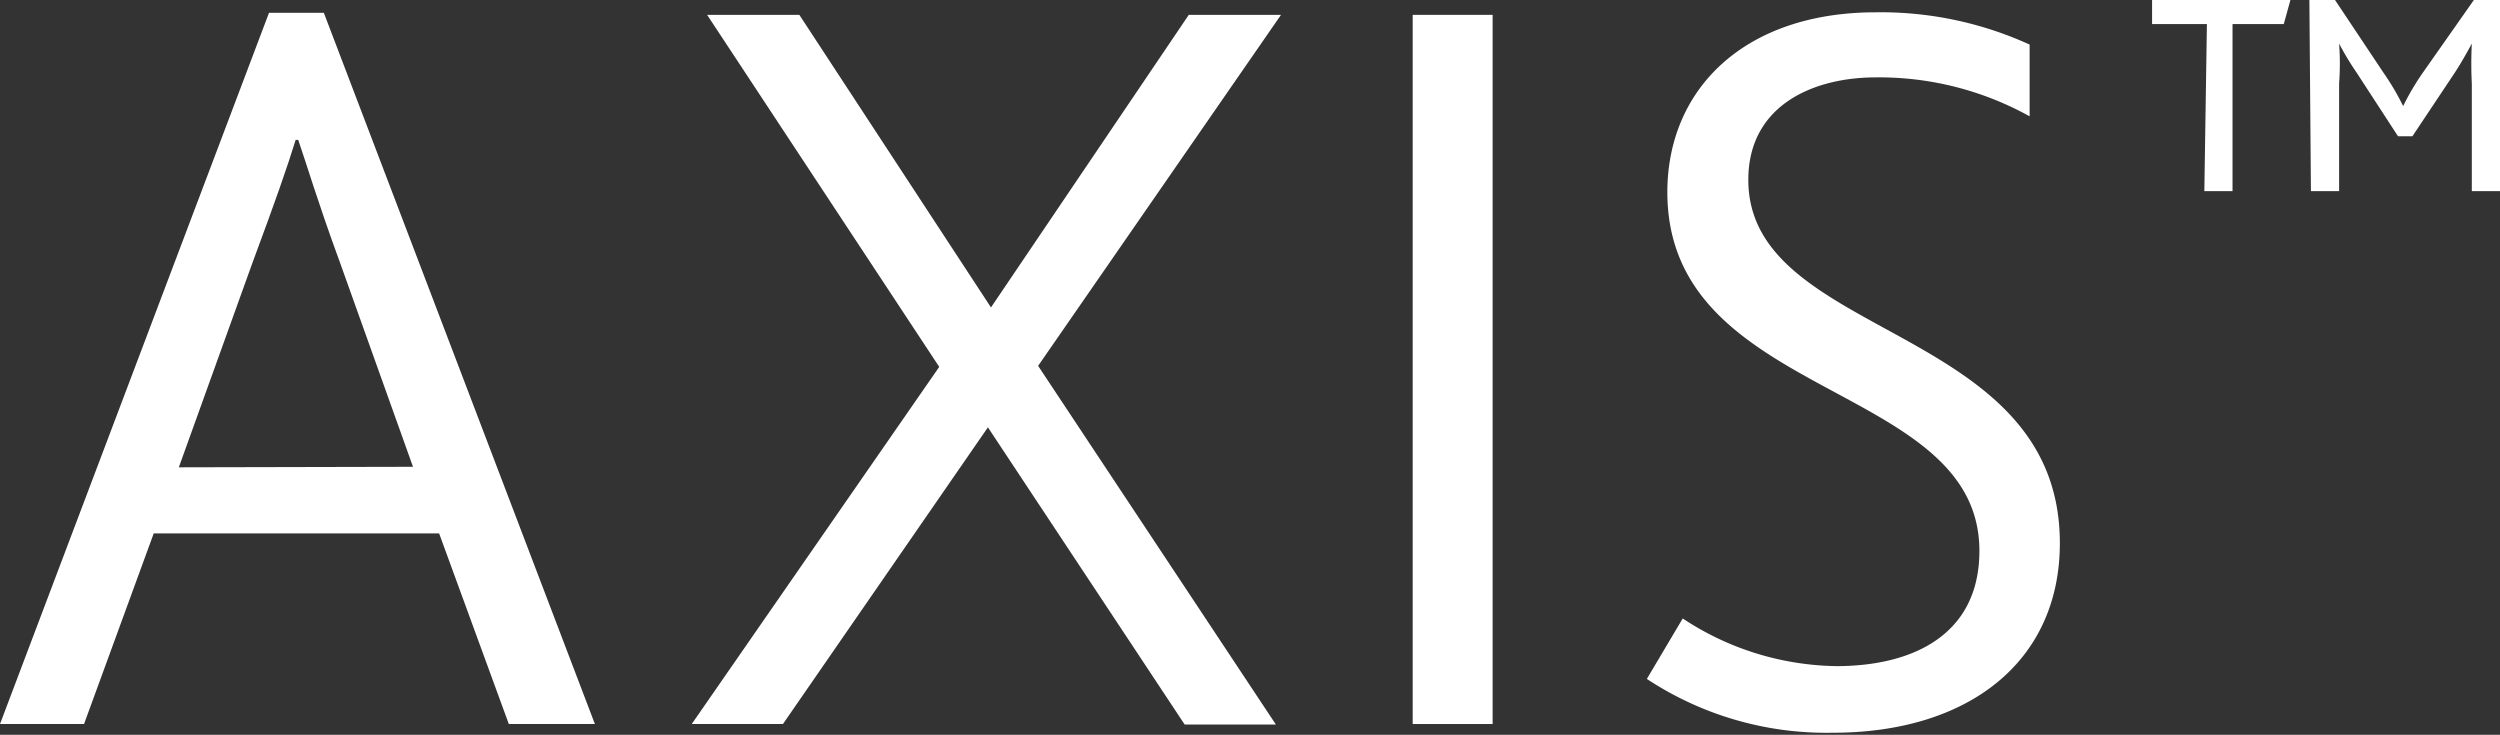 <svg xmlns="http://www.w3.org/2000/svg" viewBox="0 0 48.79 14.34">
    <rect x="0" y="0" width="48.79" height="14.34" fill="#333333" stroke="none"/>
    <defs>
        <style>.cls-1{fill:#ffffff;}</style>
    </defs>
    <path class="cls-1" d="M5.25.25H6.32l5.29,13.88H9.93L8.57,10.41H3L1.64,14.13H0ZM8.06,9.11l-1.43-4C6.19,3.91,6,3.25,5.82,2.73H5.77c-.16.52-.39,1.18-.84,2.39l-1.44,4Z"/>
    <path class="cls-1" d="M18.33,7.16,13.8.29h1.8L19.34,6,23.2.29H25L20.26,7.14l4.64,7H23.12L19.28,8.34l-4,5.79H13.5Z"/>
    <path class="cls-1" d="M27.57.29h1.56V14.13H27.57Z"/>
    <path class="cls-1" d="M32.84,12.07a5.56,5.56,0,0,0,3,.93c1.49,0,2.79-.61,2.79-2.25,0-3.32-6.09-2.92-6.09-7,0-2,1.49-3.51,4.07-3.51a7,7,0,0,1,3,.63V2.27a6.06,6.06,0,0,0-3-.76c-1.23,0-2.49.55-2.49,2,0,3.13,6.08,2.79,6.08,7.09,0,2.31-1.78,3.7-4.43,3.7a6.36,6.36,0,0,1-3.63-1.05Z"/>
    <path class="cls-1" d="M43.07.47H42V0h2.7l-.13.47h-1V3.73h-.55Zm2-.47h.5l.94,1.41a5,5,0,0,1,.39.66h0a5,5,0,0,1,.39-.66L48.28,0h.51V3.73h-.55V1.63a7.73,7.73,0,0,1,0-.78h0c-.08.15-.22.4-.34.58l-.82,1.23H46.8L46,1.43a5.59,5.59,0,0,1-.35-.58h0a5.3,5.3,0,0,1,0,.78v2.1H45.1Z"/>
</svg>